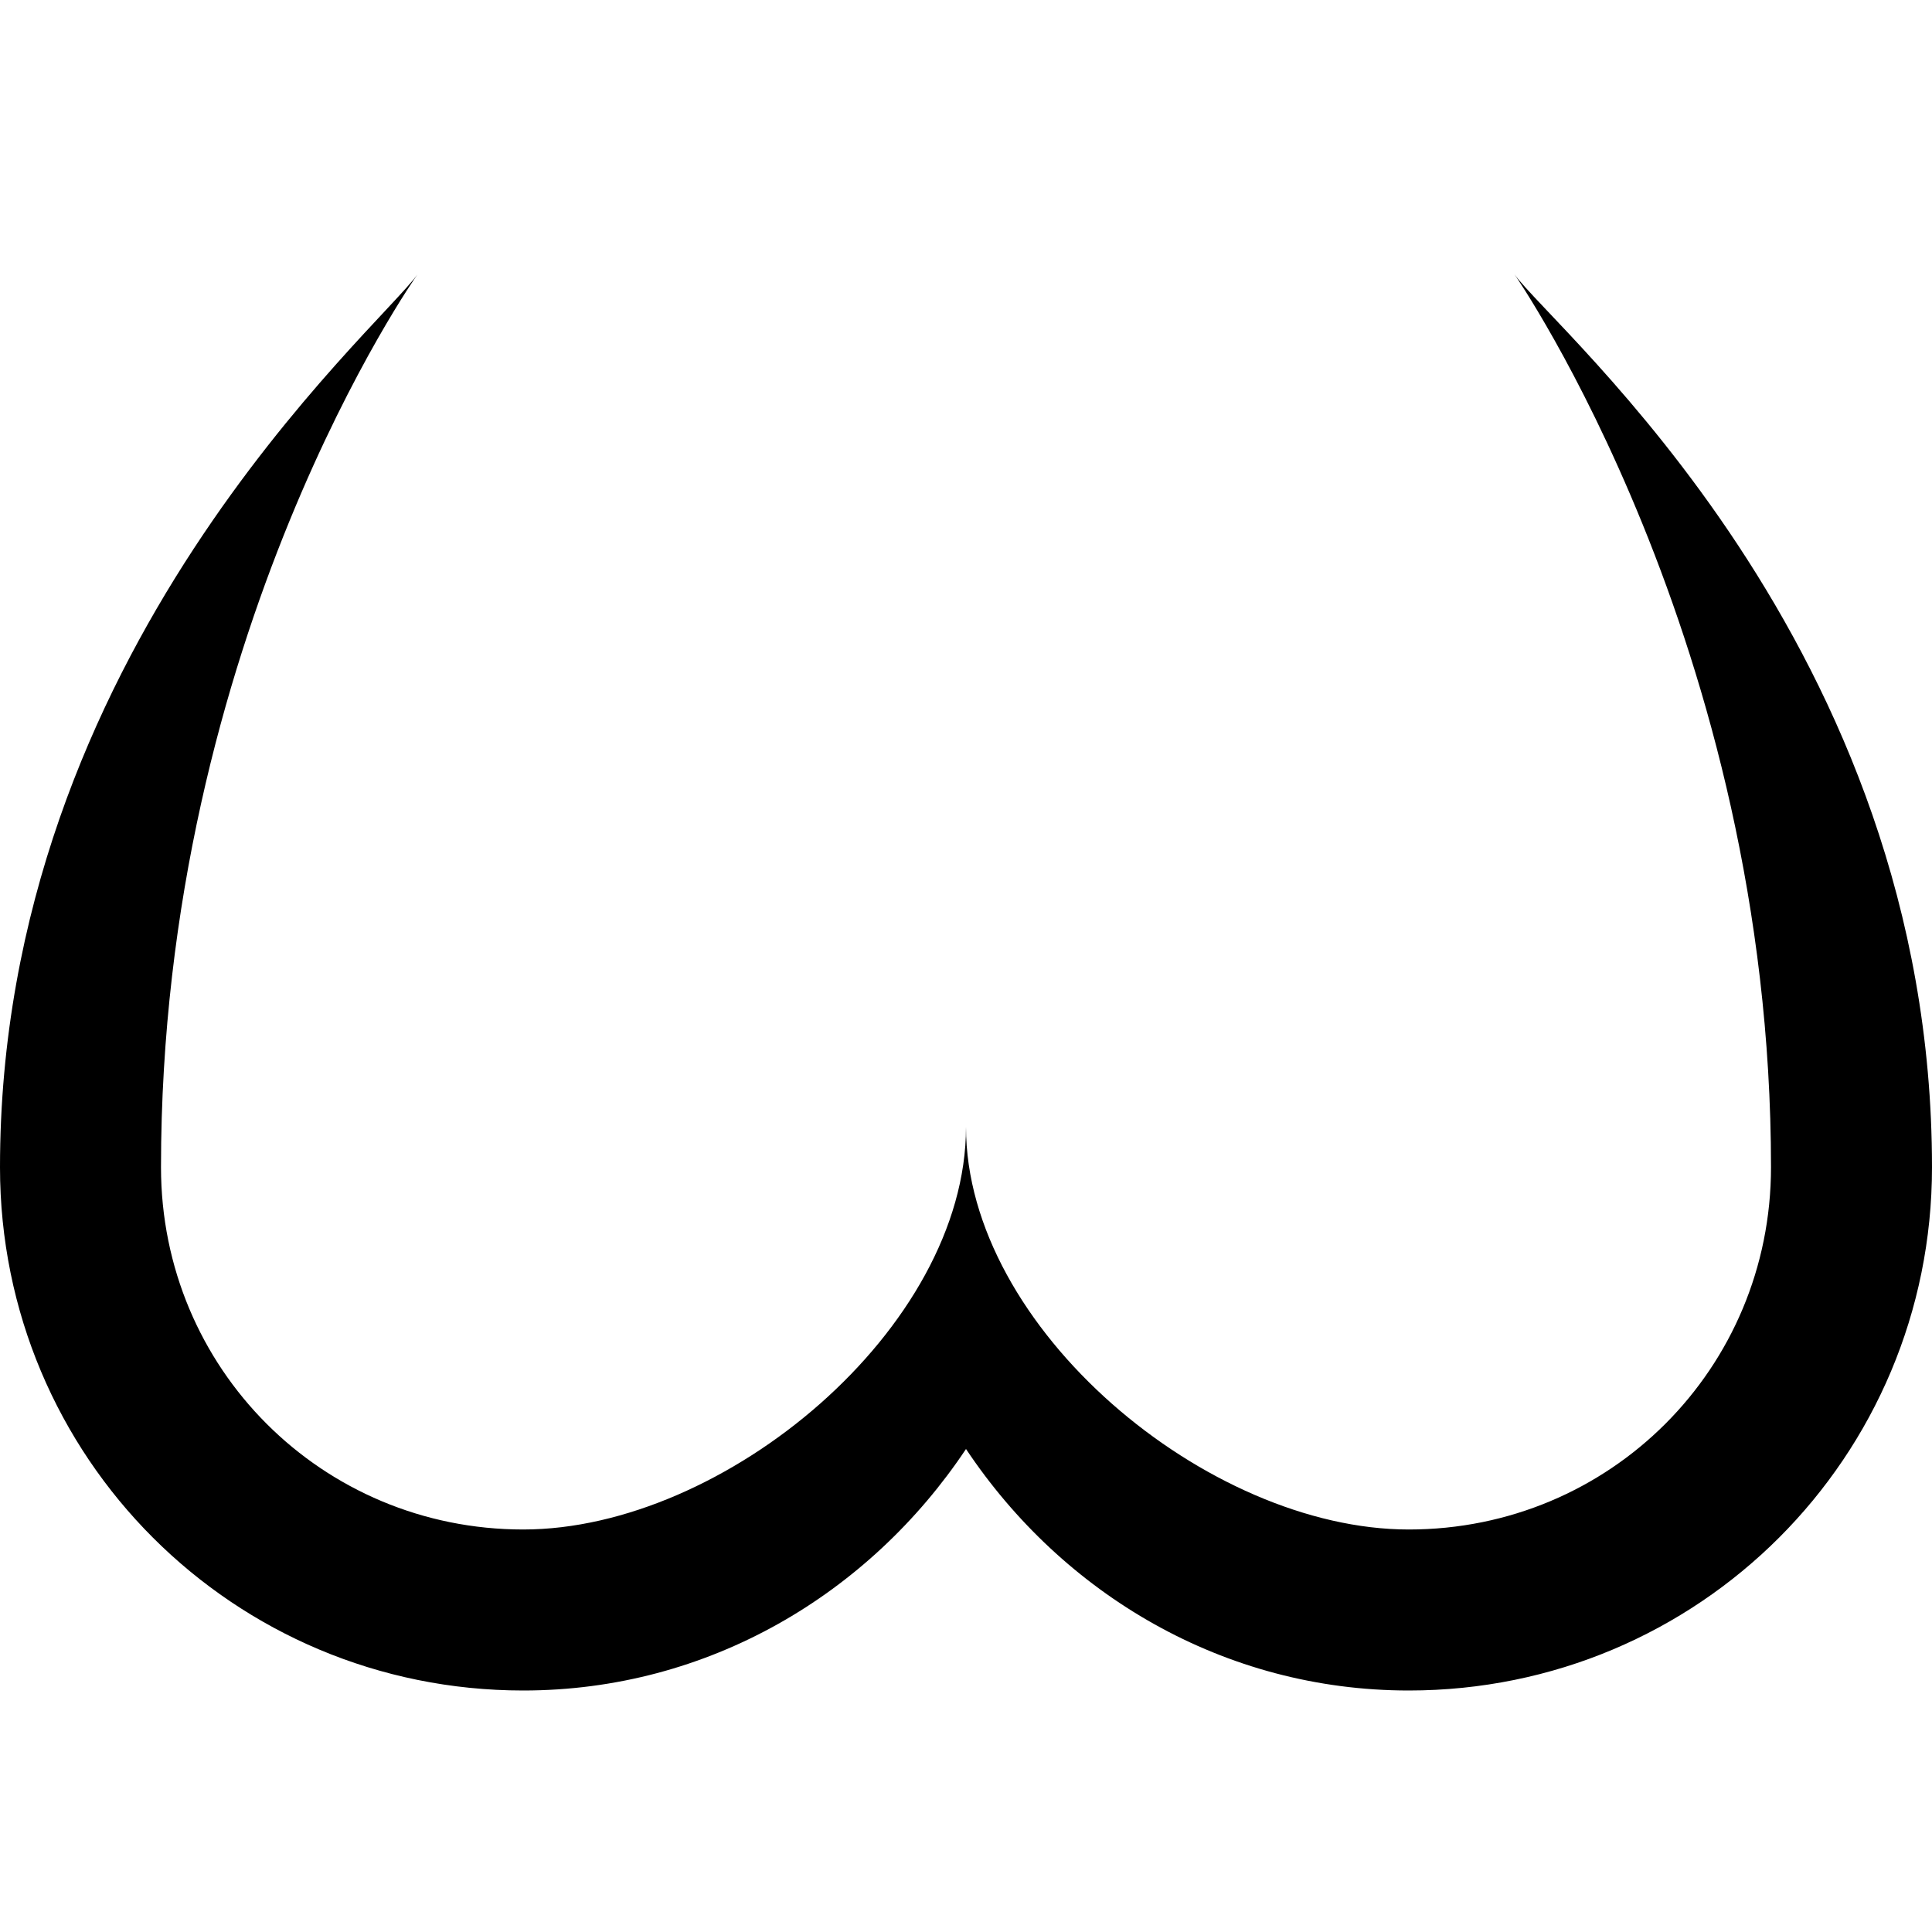 <svg xmlns="http://www.w3.org/2000/svg" viewBox="0 0 24 24"><path d="M5.188 3.406C4.688 4.106 0 8.102 0 14.5 0 18.102 2.898 21 6.5 21c2.3 0 4.3-1.2 5.5-3 1.2 1.8 3.2 3 5.5 3 3.602 0 6.5-2.898 6.5-6.5C24 8 19.312 4.105 18.812 3.406 18.813 3.406 22 8 22 14.5c0 2.5-2 4.5-4.5 4.5S12 16.5 12 14c0 2.5-3 5-5.5 5S2 17 2 14.5C2 7.898 5.188 3.406 5.188 3.406z"/></svg>